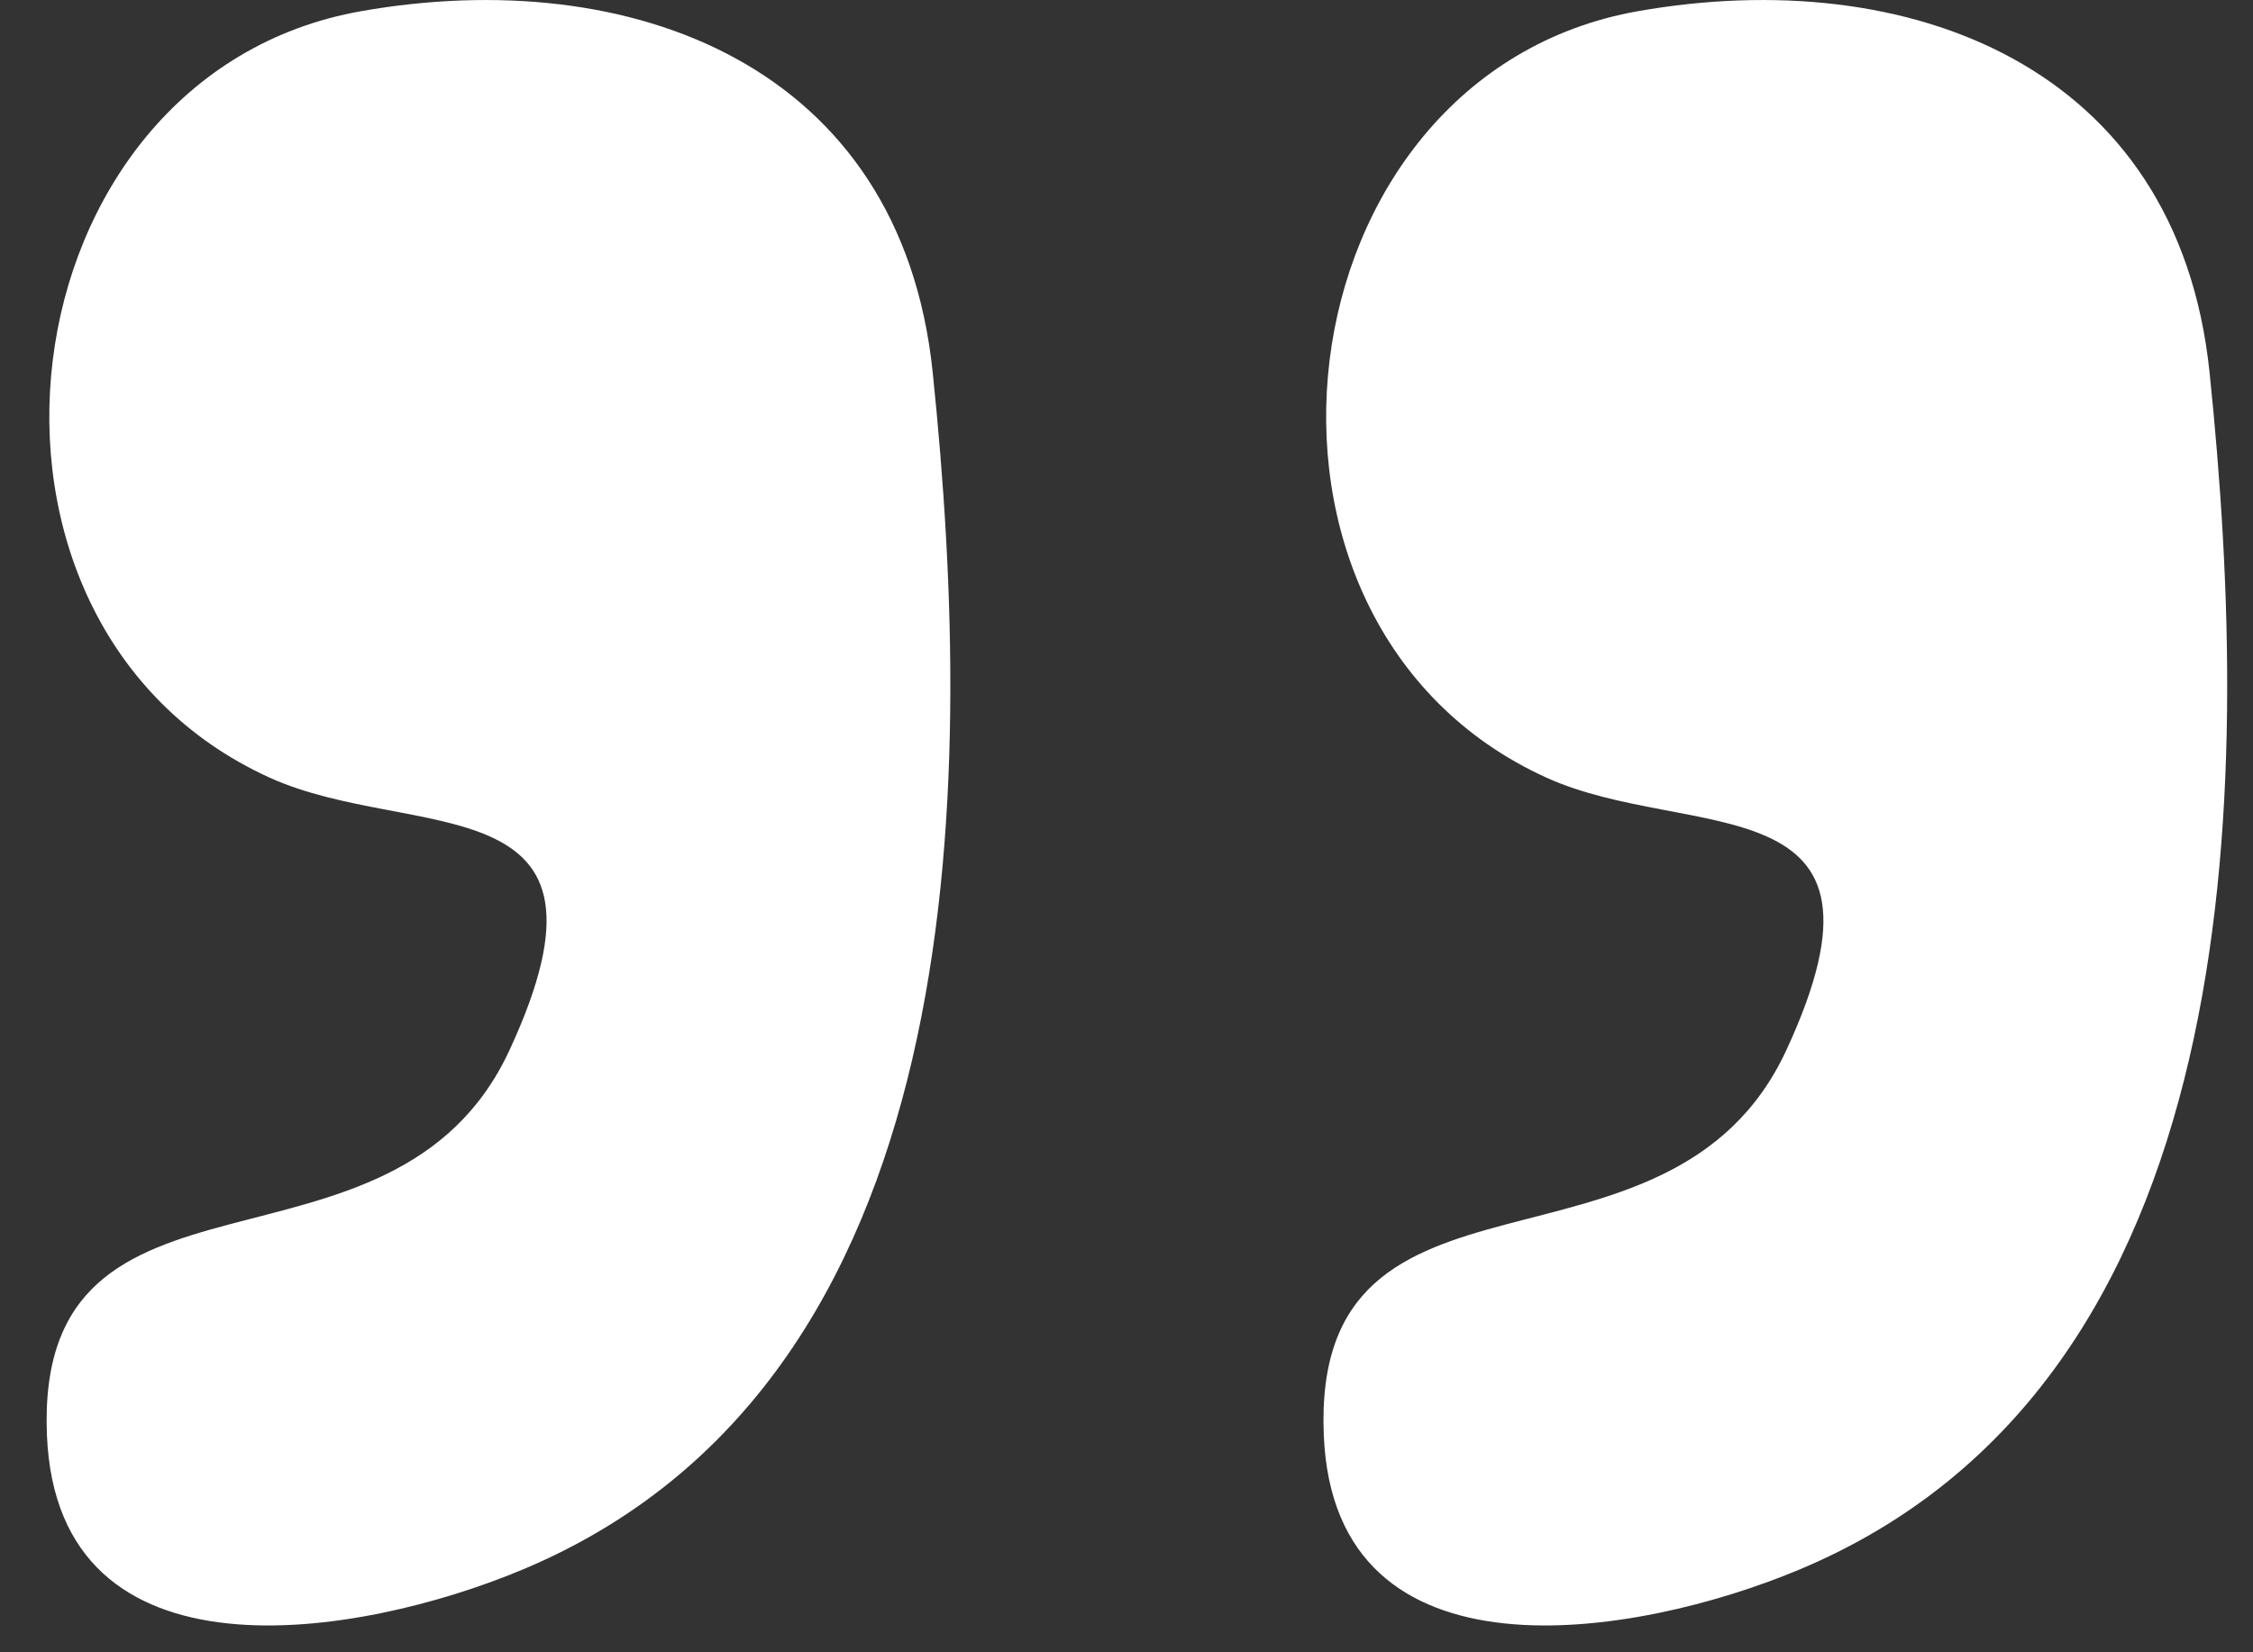 <svg width="30" height="22" viewBox="0 0 30 22" fill="none" xmlns="http://www.w3.org/2000/svg">
<rect x="0" y="0" width="30" height="22" fill="#333333" stroke="none"/>
<path d="M6.955 20.9C4.789 21.806 0.766 22.498 0.625 19.11C0.459 15.106 5.233 17.33 6.784 13.983C8.457 10.373 5.498 11.222 3.588 10.353C-0.92 8.303 -0.008 0.995 4.813 0.148C8.392 -0.481 11.994 0.858 12.419 4.954C13.004 10.593 12.931 18.4 6.955 20.9Z" fill="white"/>
<path d="M23.956 20.9C21.79 21.806 17.768 22.498 17.627 19.11C17.46 15.106 22.234 17.33 23.786 13.983C25.459 10.373 22.5 11.222 20.589 10.353C16.082 8.303 16.994 0.995 21.815 0.148C25.394 -0.481 28.995 0.858 29.421 4.954C30.006 10.593 29.933 18.4 23.956 20.9Z" fill="white"/>
</svg>
